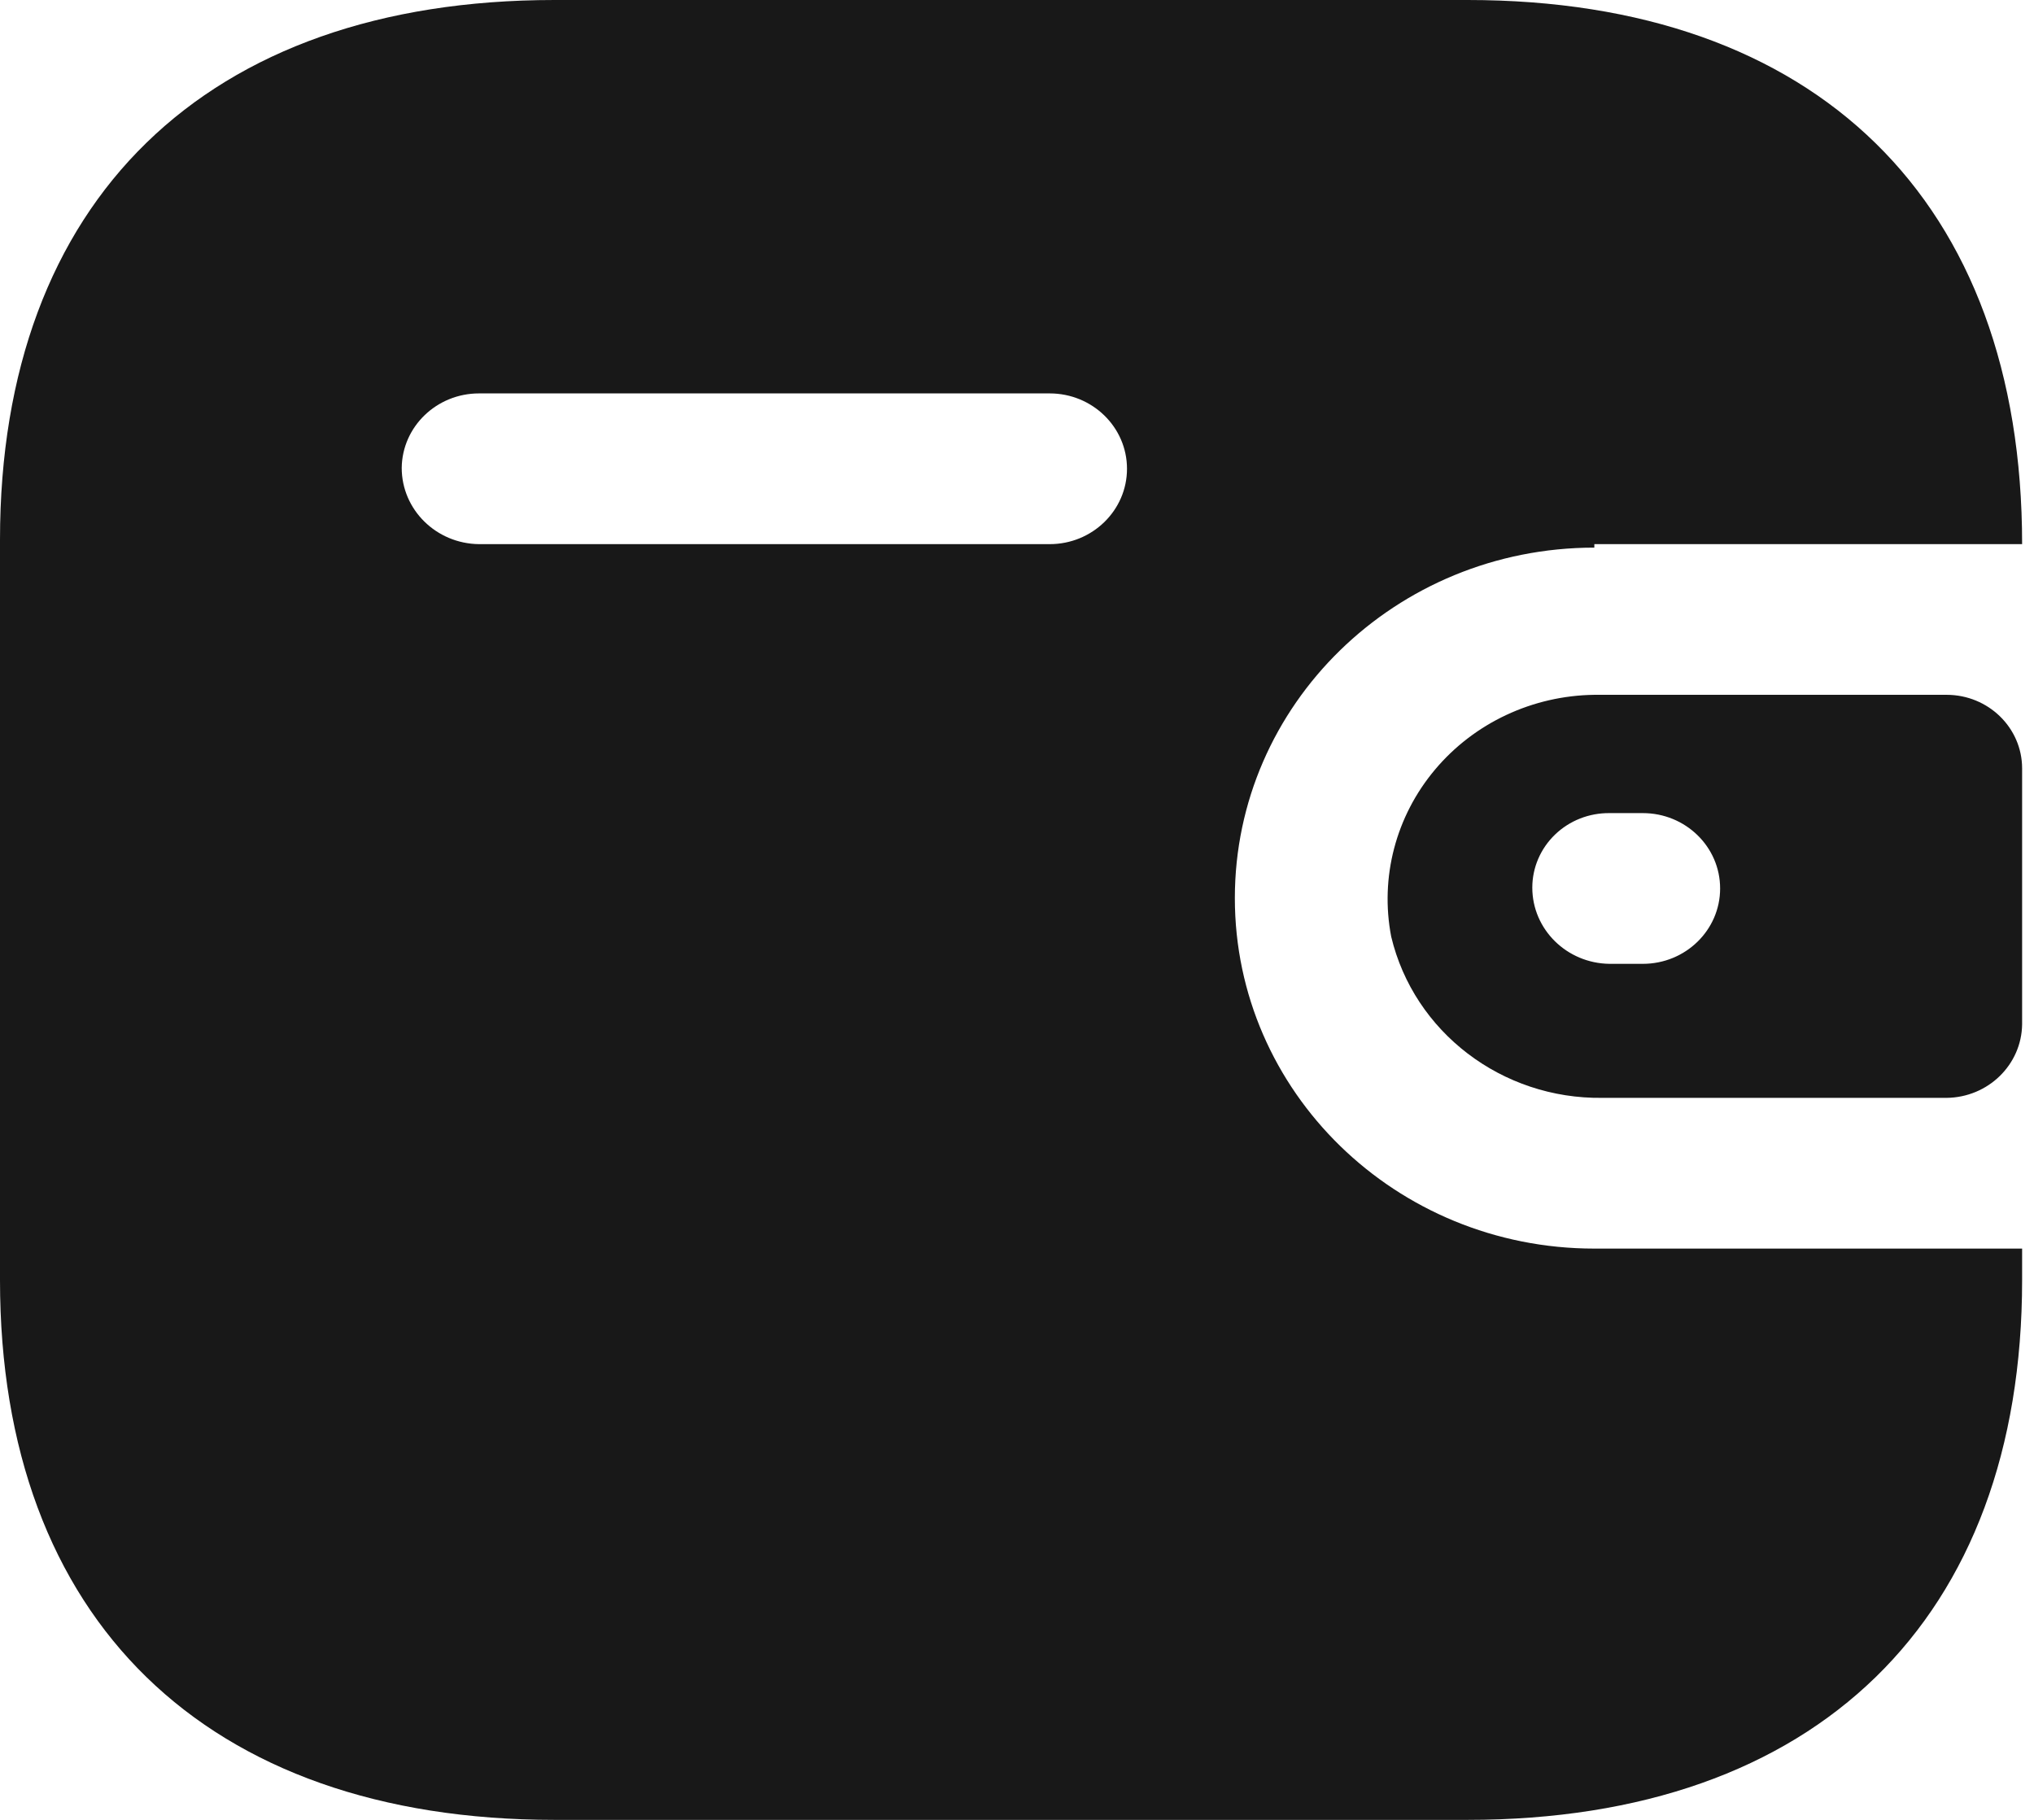 <svg width="38" height="34" viewBox="0 0 38 34" fill="none" xmlns="http://www.w3.org/2000/svg">
<path d="M27.418 0C33.933 0 37.778 3.749 37.778 10.166H29.786V10.231C26.076 10.231 23.07 13.163 23.07 16.779C23.07 20.395 26.076 23.327 29.786 23.327H37.778V23.916C37.778 30.251 33.933 34 27.418 34H10.36C3.845 34 0 30.251 0 23.916V10.084C0 3.749 3.845 0 10.36 0H27.418ZM36.367 12.981C37.146 12.981 37.778 13.597 37.778 14.356V19.136C37.769 19.892 37.142 20.503 36.367 20.511H29.937C28.059 20.536 26.417 19.282 25.991 17.499C25.778 16.392 26.077 15.25 26.809 14.379C27.541 13.507 28.631 12.996 29.786 12.981H36.367ZM30.692 15.191H30.071C29.69 15.187 29.322 15.331 29.051 15.593C28.78 15.854 28.627 16.211 28.627 16.583C28.627 17.363 29.271 17.998 30.071 18.007H30.692C31.49 18.007 32.136 17.376 32.136 16.599C32.136 15.821 31.49 15.191 30.692 15.191ZM19.611 7.35H8.949C8.158 7.35 7.514 7.97 7.505 8.741C7.505 9.522 8.149 10.157 8.949 10.166H19.611C20.408 10.166 21.055 9.535 21.055 8.758C21.055 7.98 20.408 7.35 19.611 7.35Z" fill="#181818"/>
</svg>

